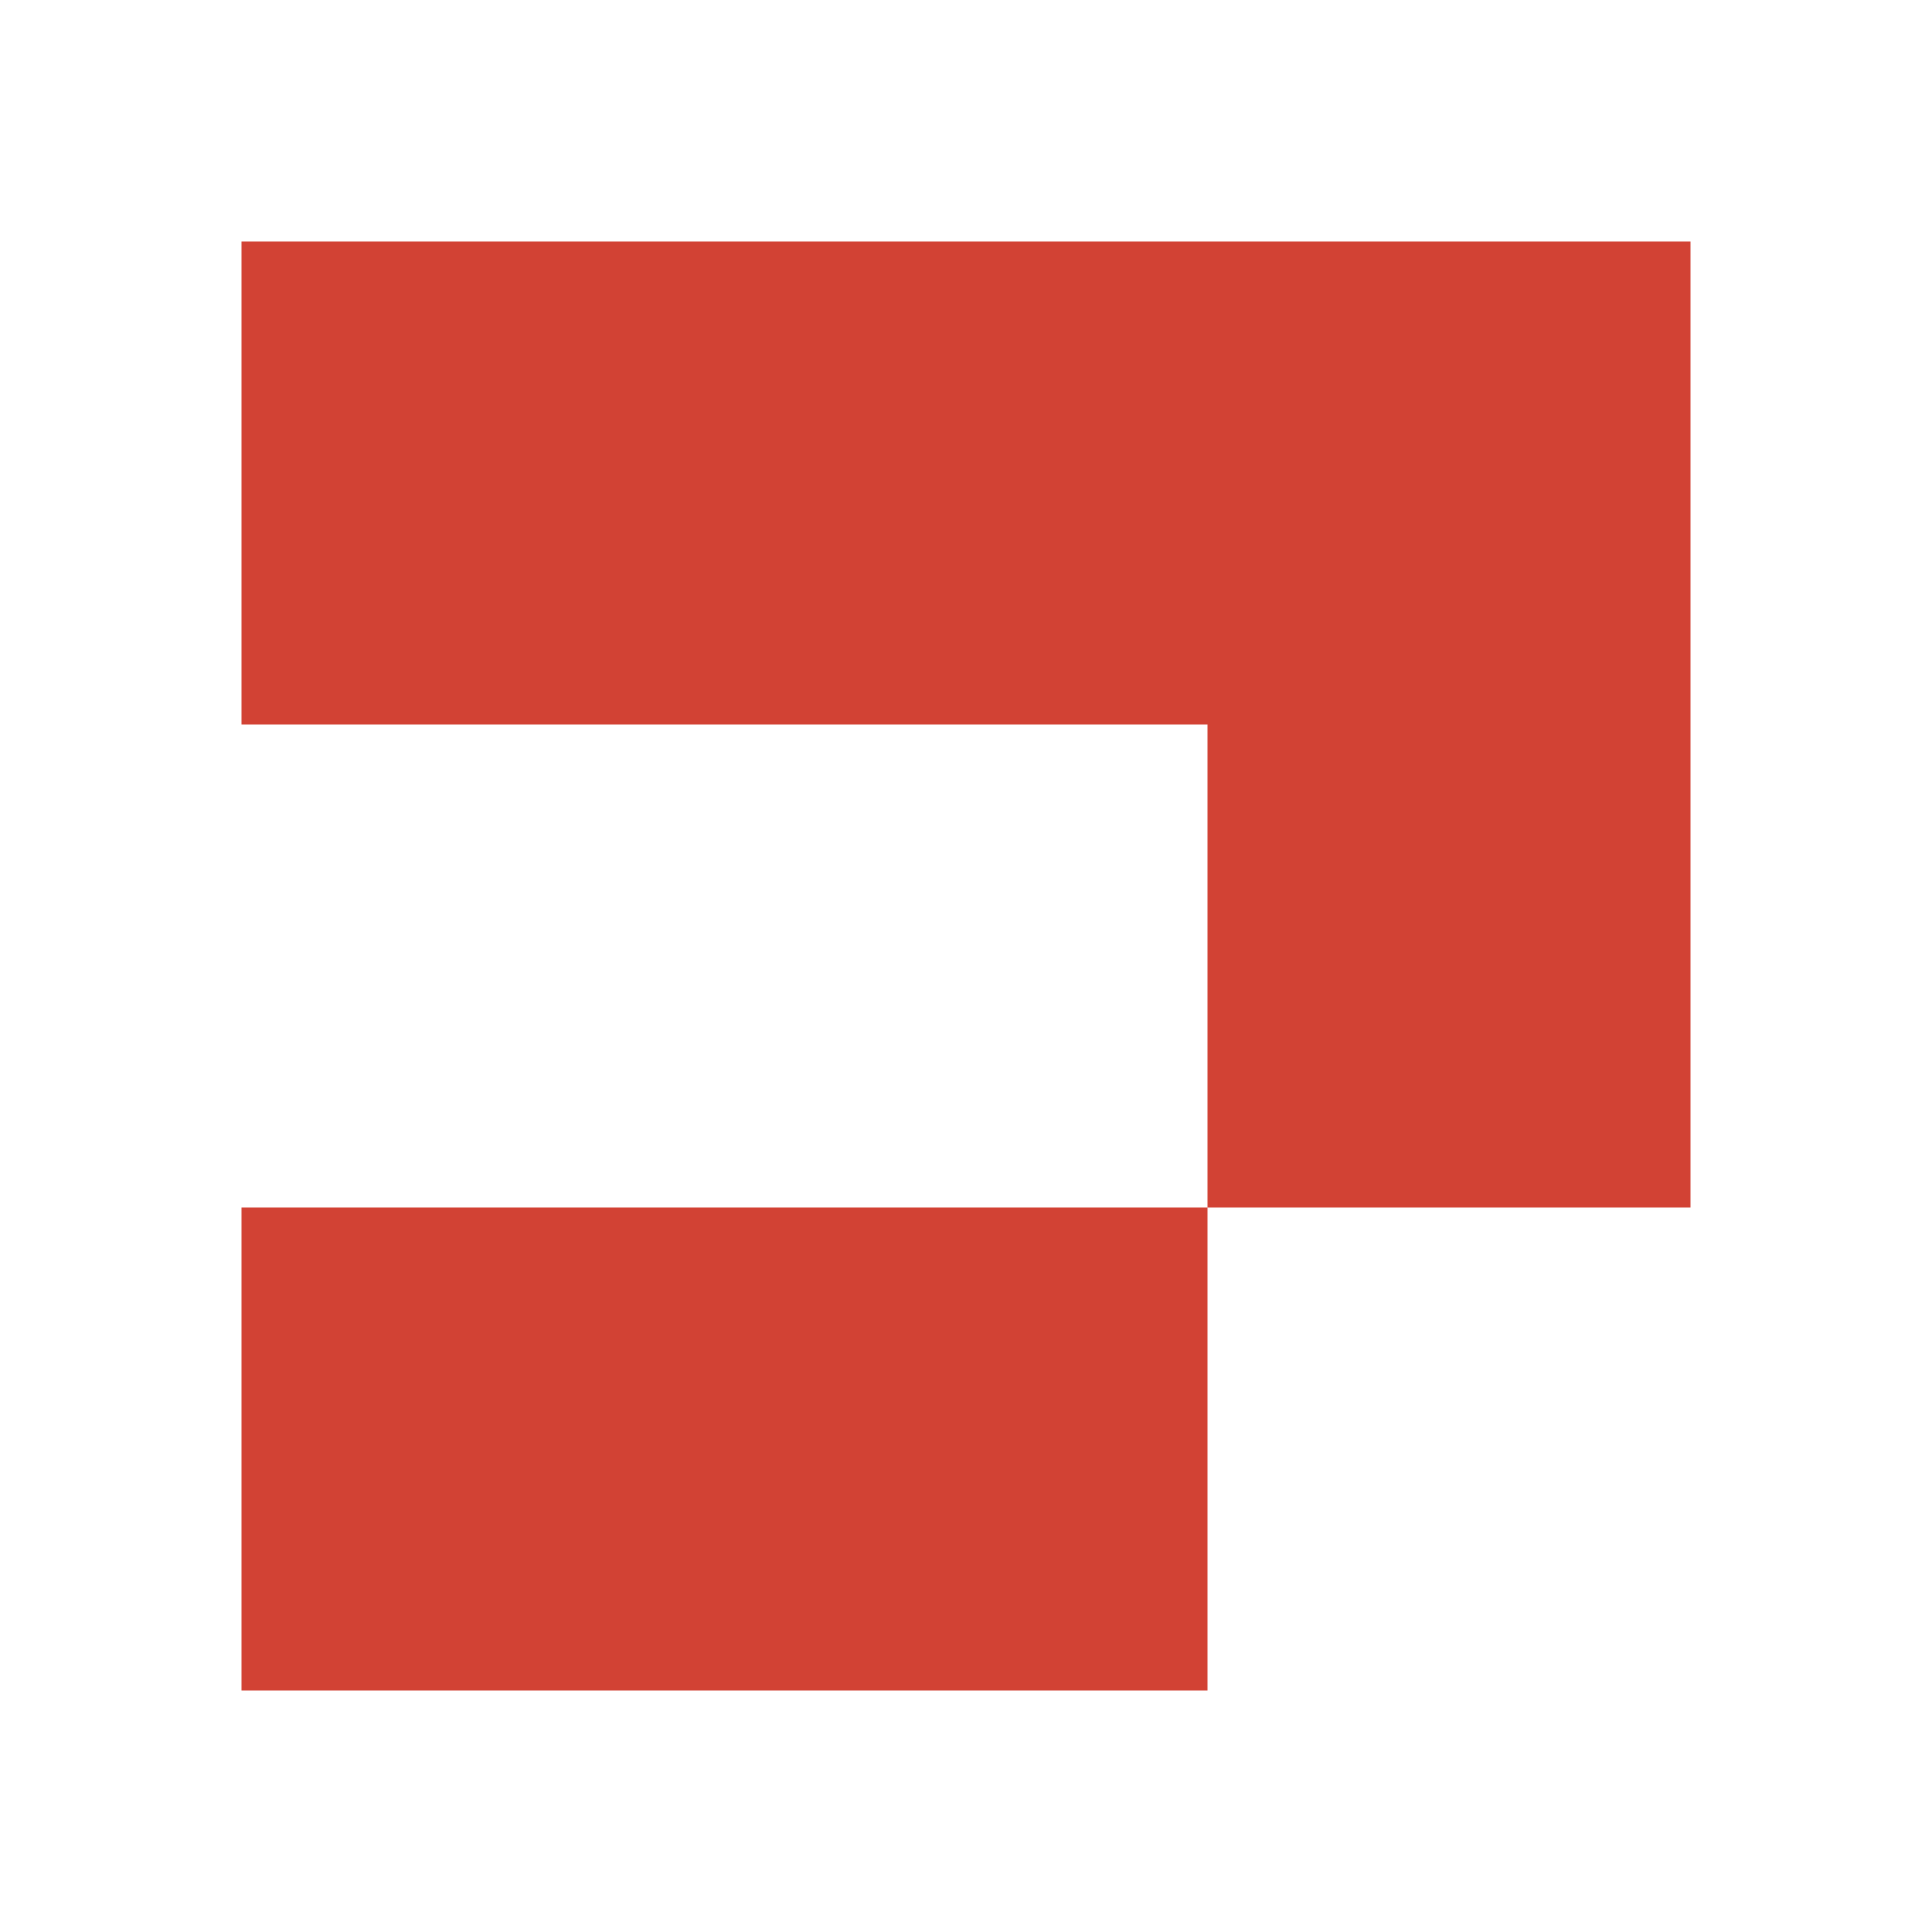 <svg xmlns="http://www.w3.org/2000/svg" width="32" height="32" fill="none"><path fill="#D24234" fill-rule="evenodd" d="M4 4h8v8H4V4zm0 16h8v8H4v-8zM20 4h-8v8h8v8h-8v8h8v-8h8V4h-8z" clip-rule="evenodd"/></svg>